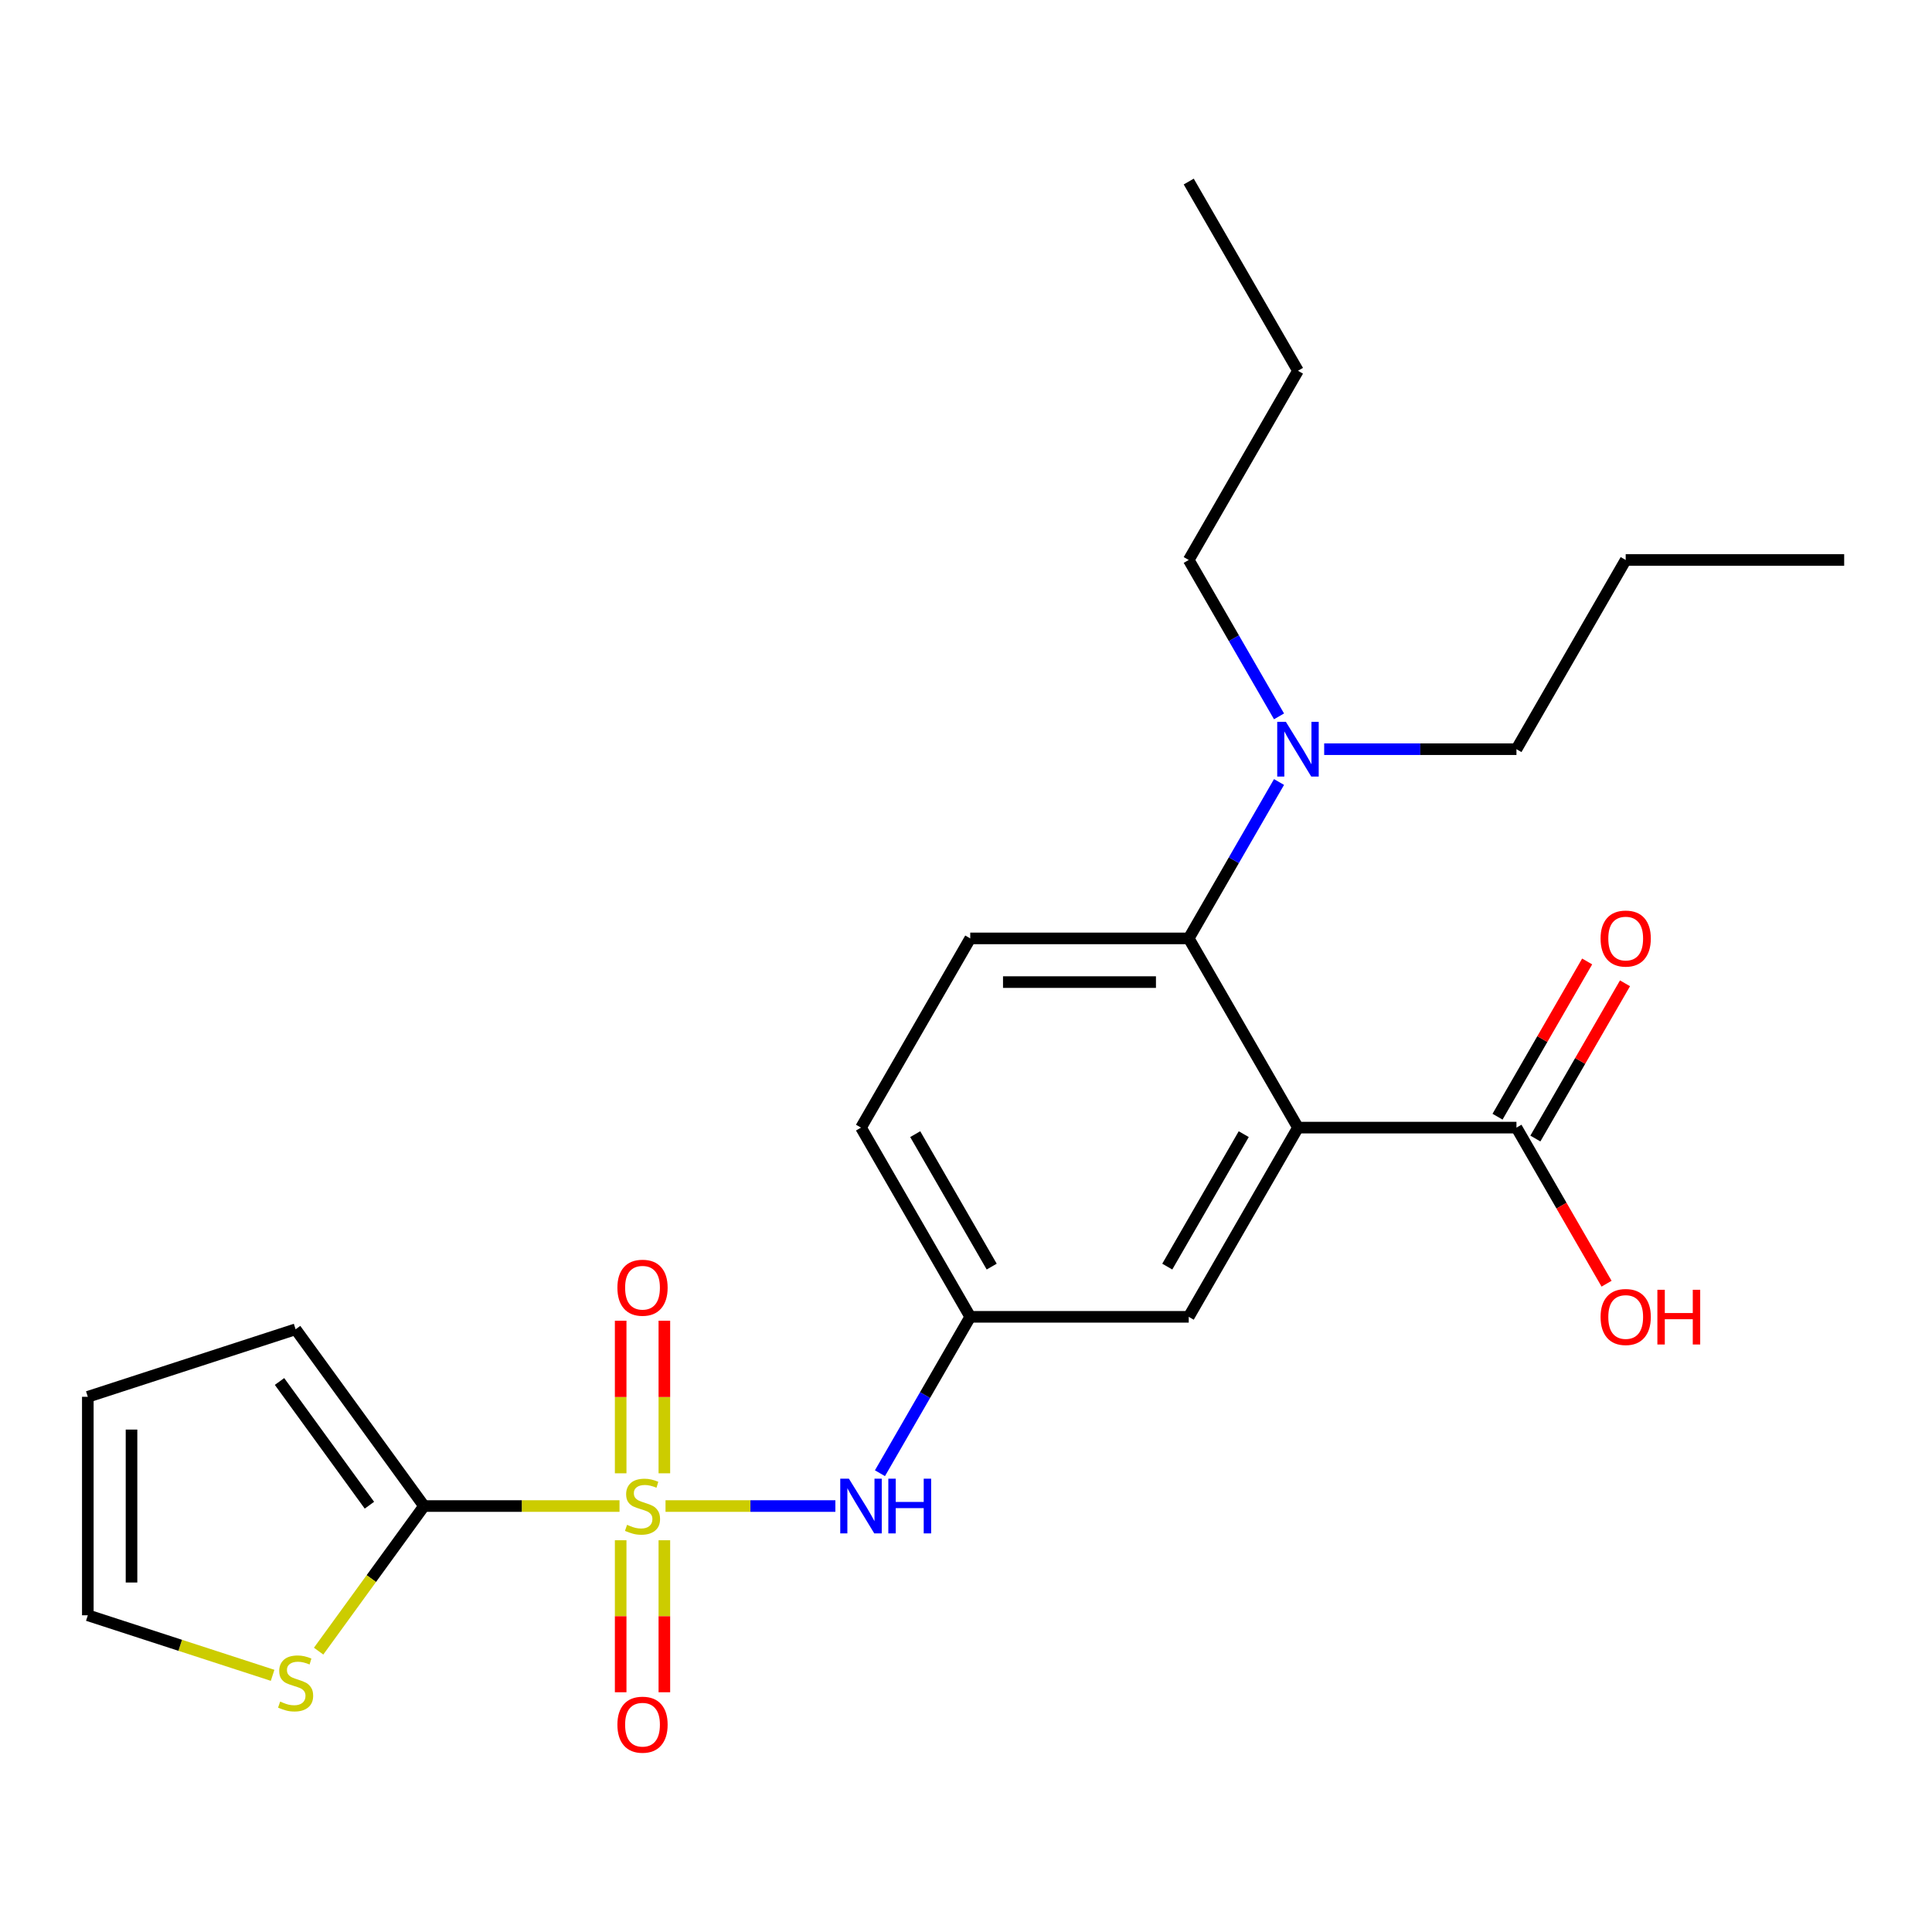 <?xml version='1.0' encoding='iso-8859-1'?>
<svg version='1.1' baseProfile='full'
              xmlns='http://www.w3.org/2000/svg'
                      xmlns:rdkit='http://www.rdkit.org/xml'
                      xmlns:xlink='http://www.w3.org/1999/xlink'
                  xml:space='preserve'
width='1000px' height='1000px' viewBox='0 0 1000 1000'>
<!-- END OF HEADER -->
<rect style='opacity:1.0;fill:#FFFFFF;stroke:none' width='1000' height='1000' x='0' y='0'> </rect>
<path class='bond-1' d='M 320.658,779.525 L 270.068,779.525' style='fill:none;fill-rule:evenodd;stroke:#CCCC00;stroke-width:6px;stroke-linecap:butt;stroke-linejoin:miter;stroke-opacity:1' />
<path class='bond-1' d='M 270.068,779.525 L 219.478,779.525' style='fill:none;fill-rule:evenodd;stroke:#000000;stroke-width:6px;stroke-linecap:butt;stroke-linejoin:miter;stroke-opacity:1' />
<path class='bond-3' d='M 344.472,779.525 L 388.428,779.525' style='fill:none;fill-rule:evenodd;stroke:#CCCC00;stroke-width:6px;stroke-linecap:butt;stroke-linejoin:miter;stroke-opacity:1' />
<path class='bond-3' d='M 388.428,779.525 L 432.383,779.525' style='fill:none;fill-rule:evenodd;stroke:#0000FF;stroke-width:6px;stroke-linecap:butt;stroke-linejoin:miter;stroke-opacity:1' />
<path class='bond-6' d='M 343.874,762.578 L 343.874,723.089' style='fill:none;fill-rule:evenodd;stroke:#CCCC00;stroke-width:6px;stroke-linecap:butt;stroke-linejoin:miter;stroke-opacity:1' />
<path class='bond-6' d='M 343.874,723.089 L 343.874,683.601' style='fill:none;fill-rule:evenodd;stroke:#FF0000;stroke-width:6px;stroke-linecap:butt;stroke-linejoin:miter;stroke-opacity:1' />
<path class='bond-6' d='M 321.257,762.578 L 321.257,723.089' style='fill:none;fill-rule:evenodd;stroke:#CCCC00;stroke-width:6px;stroke-linecap:butt;stroke-linejoin:miter;stroke-opacity:1' />
<path class='bond-6' d='M 321.257,723.089 L 321.257,683.601' style='fill:none;fill-rule:evenodd;stroke:#FF0000;stroke-width:6px;stroke-linecap:butt;stroke-linejoin:miter;stroke-opacity:1' />
<path class='bond-7' d='M 321.257,797.232 L 321.257,836.57' style='fill:none;fill-rule:evenodd;stroke:#CCCC00;stroke-width:6px;stroke-linecap:butt;stroke-linejoin:miter;stroke-opacity:1' />
<path class='bond-7' d='M 321.257,836.57 L 321.257,875.908' style='fill:none;fill-rule:evenodd;stroke:#FF0000;stroke-width:6px;stroke-linecap:butt;stroke-linejoin:miter;stroke-opacity:1' />
<path class='bond-7' d='M 343.874,797.232 L 343.874,836.57' style='fill:none;fill-rule:evenodd;stroke:#CCCC00;stroke-width:6px;stroke-linecap:butt;stroke-linejoin:miter;stroke-opacity:1' />
<path class='bond-7' d='M 343.874,836.57 L 343.874,875.908' style='fill:none;fill-rule:evenodd;stroke:#FF0000;stroke-width:6px;stroke-linecap:butt;stroke-linejoin:miter;stroke-opacity:1' />
<path class='bond-0' d='M 671.827,583.652 L 615.284,681.588' style='fill:none;fill-rule:evenodd;stroke:#000000;stroke-width:6px;stroke-linecap:butt;stroke-linejoin:miter;stroke-opacity:1' />
<path class='bond-0' d='M 643.758,587.034 L 604.178,655.589' style='fill:none;fill-rule:evenodd;stroke:#000000;stroke-width:6px;stroke-linecap:butt;stroke-linejoin:miter;stroke-opacity:1' />
<path class='bond-4' d='M 671.827,583.652 L 784.915,583.652' style='fill:none;fill-rule:evenodd;stroke:#000000;stroke-width:6px;stroke-linecap:butt;stroke-linejoin:miter;stroke-opacity:1' />
<path class='bond-25' d='M 671.827,583.652 L 615.284,485.715' style='fill:none;fill-rule:evenodd;stroke:#000000;stroke-width:6px;stroke-linecap:butt;stroke-linejoin:miter;stroke-opacity:1' />
<path class='bond-5' d='M 219.478,779.525 L 192.196,817.075' style='fill:none;fill-rule:evenodd;stroke:#000000;stroke-width:6px;stroke-linecap:butt;stroke-linejoin:miter;stroke-opacity:1' />
<path class='bond-5' d='M 192.196,817.075 L 164.914,854.626' style='fill:none;fill-rule:evenodd;stroke:#CCCC00;stroke-width:6px;stroke-linecap:butt;stroke-linejoin:miter;stroke-opacity:1' />
<path class='bond-12' d='M 219.478,779.525 L 153.007,688.035' style='fill:none;fill-rule:evenodd;stroke:#000000;stroke-width:6px;stroke-linecap:butt;stroke-linejoin:miter;stroke-opacity:1' />
<path class='bond-12' d='M 191.209,779.096 L 144.68,715.053' style='fill:none;fill-rule:evenodd;stroke:#000000;stroke-width:6px;stroke-linecap:butt;stroke-linejoin:miter;stroke-opacity:1' />
<path class='bond-2' d='M 615.284,485.715 L 502.196,485.715' style='fill:none;fill-rule:evenodd;stroke:#000000;stroke-width:6px;stroke-linecap:butt;stroke-linejoin:miter;stroke-opacity:1' />
<path class='bond-2' d='M 598.32,508.333 L 519.159,508.333' style='fill:none;fill-rule:evenodd;stroke:#000000;stroke-width:6px;stroke-linecap:butt;stroke-linejoin:miter;stroke-opacity:1' />
<path class='bond-10' d='M 615.284,485.715 L 638.652,445.241' style='fill:none;fill-rule:evenodd;stroke:#000000;stroke-width:6px;stroke-linecap:butt;stroke-linejoin:miter;stroke-opacity:1' />
<path class='bond-10' d='M 638.652,445.241 L 662.02,404.766' style='fill:none;fill-rule:evenodd;stroke:#0000FF;stroke-width:6px;stroke-linecap:butt;stroke-linejoin:miter;stroke-opacity:1' />
<path class='bond-11' d='M 455.46,762.538 L 478.828,722.063' style='fill:none;fill-rule:evenodd;stroke:#0000FF;stroke-width:6px;stroke-linecap:butt;stroke-linejoin:miter;stroke-opacity:1' />
<path class='bond-11' d='M 478.828,722.063 L 502.196,681.588' style='fill:none;fill-rule:evenodd;stroke:#000000;stroke-width:6px;stroke-linecap:butt;stroke-linejoin:miter;stroke-opacity:1' />
<path class='bond-14' d='M 794.708,589.306 L 817.903,549.132' style='fill:none;fill-rule:evenodd;stroke:#000000;stroke-width:6px;stroke-linecap:butt;stroke-linejoin:miter;stroke-opacity:1' />
<path class='bond-14' d='M 817.903,549.132 L 841.098,508.957' style='fill:none;fill-rule:evenodd;stroke:#FF0000;stroke-width:6px;stroke-linecap:butt;stroke-linejoin:miter;stroke-opacity:1' />
<path class='bond-14' d='M 775.121,577.998 L 798.316,537.823' style='fill:none;fill-rule:evenodd;stroke:#000000;stroke-width:6px;stroke-linecap:butt;stroke-linejoin:miter;stroke-opacity:1' />
<path class='bond-14' d='M 798.316,537.823 L 821.511,497.648' style='fill:none;fill-rule:evenodd;stroke:#FF0000;stroke-width:6px;stroke-linecap:butt;stroke-linejoin:miter;stroke-opacity:1' />
<path class='bond-17' d='M 784.915,583.652 L 808.236,624.047' style='fill:none;fill-rule:evenodd;stroke:#000000;stroke-width:6px;stroke-linecap:butt;stroke-linejoin:miter;stroke-opacity:1' />
<path class='bond-17' d='M 808.236,624.047 L 831.558,664.441' style='fill:none;fill-rule:evenodd;stroke:#FF0000;stroke-width:6px;stroke-linecap:butt;stroke-linejoin:miter;stroke-opacity:1' />
<path class='bond-13' d='M 141.1,867.146 L 93.277,851.607' style='fill:none;fill-rule:evenodd;stroke:#CCCC00;stroke-width:6px;stroke-linecap:butt;stroke-linejoin:miter;stroke-opacity:1' />
<path class='bond-13' d='M 93.277,851.607 L 45.455,836.069' style='fill:none;fill-rule:evenodd;stroke:#000000;stroke-width:6px;stroke-linecap:butt;stroke-linejoin:miter;stroke-opacity:1' />
<path class='bond-8' d='M 615.284,681.588 L 502.196,681.588' style='fill:none;fill-rule:evenodd;stroke:#000000;stroke-width:6px;stroke-linecap:butt;stroke-linejoin:miter;stroke-opacity:1' />
<path class='bond-9' d='M 502.196,485.715 L 445.653,583.652' style='fill:none;fill-rule:evenodd;stroke:#000000;stroke-width:6px;stroke-linecap:butt;stroke-linejoin:miter;stroke-opacity:1' />
<path class='bond-18' d='M 662.02,370.792 L 638.652,330.317' style='fill:none;fill-rule:evenodd;stroke:#0000FF;stroke-width:6px;stroke-linecap:butt;stroke-linejoin:miter;stroke-opacity:1' />
<path class='bond-18' d='M 638.652,330.317 L 615.284,289.843' style='fill:none;fill-rule:evenodd;stroke:#000000;stroke-width:6px;stroke-linecap:butt;stroke-linejoin:miter;stroke-opacity:1' />
<path class='bond-19' d='M 685.394,387.779 L 735.154,387.779' style='fill:none;fill-rule:evenodd;stroke:#0000FF;stroke-width:6px;stroke-linecap:butt;stroke-linejoin:miter;stroke-opacity:1' />
<path class='bond-19' d='M 735.154,387.779 L 784.915,387.779' style='fill:none;fill-rule:evenodd;stroke:#000000;stroke-width:6px;stroke-linecap:butt;stroke-linejoin:miter;stroke-opacity:1' />
<path class='bond-16' d='M 502.196,681.588 L 445.653,583.652' style='fill:none;fill-rule:evenodd;stroke:#000000;stroke-width:6px;stroke-linecap:butt;stroke-linejoin:miter;stroke-opacity:1' />
<path class='bond-16' d='M 513.302,655.589 L 473.721,587.034' style='fill:none;fill-rule:evenodd;stroke:#000000;stroke-width:6px;stroke-linecap:butt;stroke-linejoin:miter;stroke-opacity:1' />
<path class='bond-15' d='M 153.007,688.035 L 45.455,722.981' style='fill:none;fill-rule:evenodd;stroke:#000000;stroke-width:6px;stroke-linecap:butt;stroke-linejoin:miter;stroke-opacity:1' />
<path class='bond-24' d='M 45.455,836.069 L 45.455,722.981' style='fill:none;fill-rule:evenodd;stroke:#000000;stroke-width:6px;stroke-linecap:butt;stroke-linejoin:miter;stroke-opacity:1' />
<path class='bond-24' d='M 68.072,819.105 L 68.072,739.944' style='fill:none;fill-rule:evenodd;stroke:#000000;stroke-width:6px;stroke-linecap:butt;stroke-linejoin:miter;stroke-opacity:1' />
<path class='bond-20' d='M 615.284,289.843 L 671.827,191.906' style='fill:none;fill-rule:evenodd;stroke:#000000;stroke-width:6px;stroke-linecap:butt;stroke-linejoin:miter;stroke-opacity:1' />
<path class='bond-21' d='M 784.915,387.779 L 841.458,289.843' style='fill:none;fill-rule:evenodd;stroke:#000000;stroke-width:6px;stroke-linecap:butt;stroke-linejoin:miter;stroke-opacity:1' />
<path class='bond-22' d='M 671.827,191.906 L 615.284,93.97' style='fill:none;fill-rule:evenodd;stroke:#000000;stroke-width:6px;stroke-linecap:butt;stroke-linejoin:miter;stroke-opacity:1' />
<path class='bond-23' d='M 841.458,289.843 L 954.545,289.843' style='fill:none;fill-rule:evenodd;stroke:#000000;stroke-width:6px;stroke-linecap:butt;stroke-linejoin:miter;stroke-opacity:1' />
<path  class='atom-0' d='M 324.565 789.245
Q 324.885 789.365, 326.205 789.925
Q 327.525 790.485, 328.965 790.845
Q 330.445 791.165, 331.885 791.165
Q 334.565 791.165, 336.125 789.885
Q 337.685 788.565, 337.685 786.285
Q 337.685 784.725, 336.885 783.765
Q 336.125 782.805, 334.925 782.285
Q 333.725 781.765, 331.725 781.165
Q 329.205 780.405, 327.685 779.685
Q 326.205 778.965, 325.125 777.445
Q 324.085 775.925, 324.085 773.365
Q 324.085 769.805, 326.485 767.605
Q 328.925 765.405, 333.725 765.405
Q 337.005 765.405, 340.725 766.965
L 339.805 770.045
Q 336.405 768.645, 333.845 768.645
Q 331.085 768.645, 329.565 769.805
Q 328.045 770.925, 328.085 772.885
Q 328.085 774.405, 328.845 775.325
Q 329.645 776.245, 330.765 776.765
Q 331.925 777.285, 333.845 777.885
Q 336.405 778.685, 337.925 779.485
Q 339.445 780.285, 340.525 781.925
Q 341.645 783.525, 341.645 786.285
Q 341.645 790.205, 339.005 792.325
Q 336.405 794.405, 332.045 794.405
Q 329.525 794.405, 327.605 793.845
Q 325.725 793.325, 323.485 792.405
L 324.565 789.245
' fill='#CCCC00'/>
<path  class='atom-4' d='M 439.393 765.365
L 448.673 780.365
Q 449.593 781.845, 451.073 784.525
Q 452.553 787.205, 452.633 787.365
L 452.633 765.365
L 456.393 765.365
L 456.393 793.685
L 452.513 793.685
L 442.553 777.285
Q 441.393 775.365, 440.153 773.165
Q 438.953 770.965, 438.593 770.285
L 438.593 793.685
L 434.913 793.685
L 434.913 765.365
L 439.393 765.365
' fill='#0000FF'/>
<path  class='atom-4' d='M 459.793 765.365
L 463.633 765.365
L 463.633 777.405
L 478.113 777.405
L 478.113 765.365
L 481.953 765.365
L 481.953 793.685
L 478.113 793.685
L 478.113 780.605
L 463.633 780.605
L 463.633 793.685
L 459.793 793.685
L 459.793 765.365
' fill='#0000FF'/>
<path  class='atom-6' d='M 145.007 880.734
Q 145.327 880.854, 146.647 881.414
Q 147.967 881.974, 149.407 882.334
Q 150.887 882.654, 152.327 882.654
Q 155.007 882.654, 156.567 881.374
Q 158.127 880.054, 158.127 877.774
Q 158.127 876.214, 157.327 875.254
Q 156.567 874.294, 155.367 873.774
Q 154.167 873.254, 152.167 872.654
Q 149.647 871.894, 148.127 871.174
Q 146.647 870.454, 145.567 868.934
Q 144.527 867.414, 144.527 864.854
Q 144.527 861.294, 146.927 859.094
Q 149.367 856.894, 154.167 856.894
Q 157.447 856.894, 161.167 858.454
L 160.247 861.534
Q 156.847 860.134, 154.287 860.134
Q 151.527 860.134, 150.007 861.294
Q 148.487 862.414, 148.527 864.374
Q 148.527 865.894, 149.287 866.814
Q 150.087 867.734, 151.207 868.254
Q 152.367 868.774, 154.287 869.374
Q 156.847 870.174, 158.367 870.974
Q 159.887 871.774, 160.967 873.414
Q 162.087 875.014, 162.087 877.774
Q 162.087 881.694, 159.447 883.814
Q 156.847 885.894, 152.487 885.894
Q 149.967 885.894, 148.047 885.334
Q 146.167 884.814, 143.927 883.894
L 145.007 880.734
' fill='#CCCC00'/>
<path  class='atom-7' d='M 319.565 666.518
Q 319.565 659.718, 322.925 655.918
Q 326.285 652.118, 332.565 652.118
Q 338.845 652.118, 342.205 655.918
Q 345.565 659.718, 345.565 666.518
Q 345.565 673.398, 342.165 677.318
Q 338.765 681.198, 332.565 681.198
Q 326.325 681.198, 322.925 677.318
Q 319.565 673.438, 319.565 666.518
M 332.565 677.998
Q 336.885 677.998, 339.205 675.118
Q 341.565 672.198, 341.565 666.518
Q 341.565 660.958, 339.205 658.158
Q 336.885 655.318, 332.565 655.318
Q 328.245 655.318, 325.885 658.118
Q 323.565 660.918, 323.565 666.518
Q 323.565 672.238, 325.885 675.118
Q 328.245 677.998, 332.565 677.998
' fill='#FF0000'/>
<path  class='atom-8' d='M 319.565 892.692
Q 319.565 885.892, 322.925 882.092
Q 326.285 878.292, 332.565 878.292
Q 338.845 878.292, 342.205 882.092
Q 345.565 885.892, 345.565 892.692
Q 345.565 899.572, 342.165 903.492
Q 338.765 907.372, 332.565 907.372
Q 326.325 907.372, 322.925 903.492
Q 319.565 899.612, 319.565 892.692
M 332.565 904.172
Q 336.885 904.172, 339.205 901.292
Q 341.565 898.372, 341.565 892.692
Q 341.565 887.132, 339.205 884.332
Q 336.885 881.492, 332.565 881.492
Q 328.245 881.492, 325.885 884.292
Q 323.565 887.092, 323.565 892.692
Q 323.565 898.412, 325.885 901.292
Q 328.245 904.172, 332.565 904.172
' fill='#FF0000'/>
<path  class='atom-11' d='M 665.567 373.619
L 674.847 388.619
Q 675.767 390.099, 677.247 392.779
Q 678.727 395.459, 678.807 395.619
L 678.807 373.619
L 682.567 373.619
L 682.567 401.939
L 678.687 401.939
L 668.727 385.539
Q 667.567 383.619, 666.327 381.419
Q 665.127 379.219, 664.767 378.539
L 664.767 401.939
L 661.087 401.939
L 661.087 373.619
L 665.567 373.619
' fill='#0000FF'/>
<path  class='atom-15' d='M 828.458 485.795
Q 828.458 478.995, 831.818 475.195
Q 835.178 471.395, 841.458 471.395
Q 847.738 471.395, 851.098 475.195
Q 854.458 478.995, 854.458 485.795
Q 854.458 492.675, 851.058 496.595
Q 847.658 500.475, 841.458 500.475
Q 835.218 500.475, 831.818 496.595
Q 828.458 492.715, 828.458 485.795
M 841.458 497.275
Q 845.778 497.275, 848.098 494.395
Q 850.458 491.475, 850.458 485.795
Q 850.458 480.235, 848.098 477.435
Q 845.778 474.595, 841.458 474.595
Q 837.138 474.595, 834.778 477.395
Q 832.458 480.195, 832.458 485.795
Q 832.458 491.515, 834.778 494.395
Q 837.138 497.275, 841.458 497.275
' fill='#FF0000'/>
<path  class='atom-18' d='M 828.458 681.668
Q 828.458 674.868, 831.818 671.068
Q 835.178 667.268, 841.458 667.268
Q 847.738 667.268, 851.098 671.068
Q 854.458 674.868, 854.458 681.668
Q 854.458 688.548, 851.058 692.468
Q 847.658 696.348, 841.458 696.348
Q 835.218 696.348, 831.818 692.468
Q 828.458 688.588, 828.458 681.668
M 841.458 693.148
Q 845.778 693.148, 848.098 690.268
Q 850.458 687.348, 850.458 681.668
Q 850.458 676.108, 848.098 673.308
Q 845.778 670.468, 841.458 670.468
Q 837.138 670.468, 834.778 673.268
Q 832.458 676.068, 832.458 681.668
Q 832.458 687.388, 834.778 690.268
Q 837.138 693.148, 841.458 693.148
' fill='#FF0000'/>
<path  class='atom-18' d='M 857.858 667.588
L 861.698 667.588
L 861.698 679.628
L 876.178 679.628
L 876.178 667.588
L 880.018 667.588
L 880.018 695.908
L 876.178 695.908
L 876.178 682.828
L 861.698 682.828
L 861.698 695.908
L 857.858 695.908
L 857.858 667.588
' fill='#FF0000'/>
</svg>
